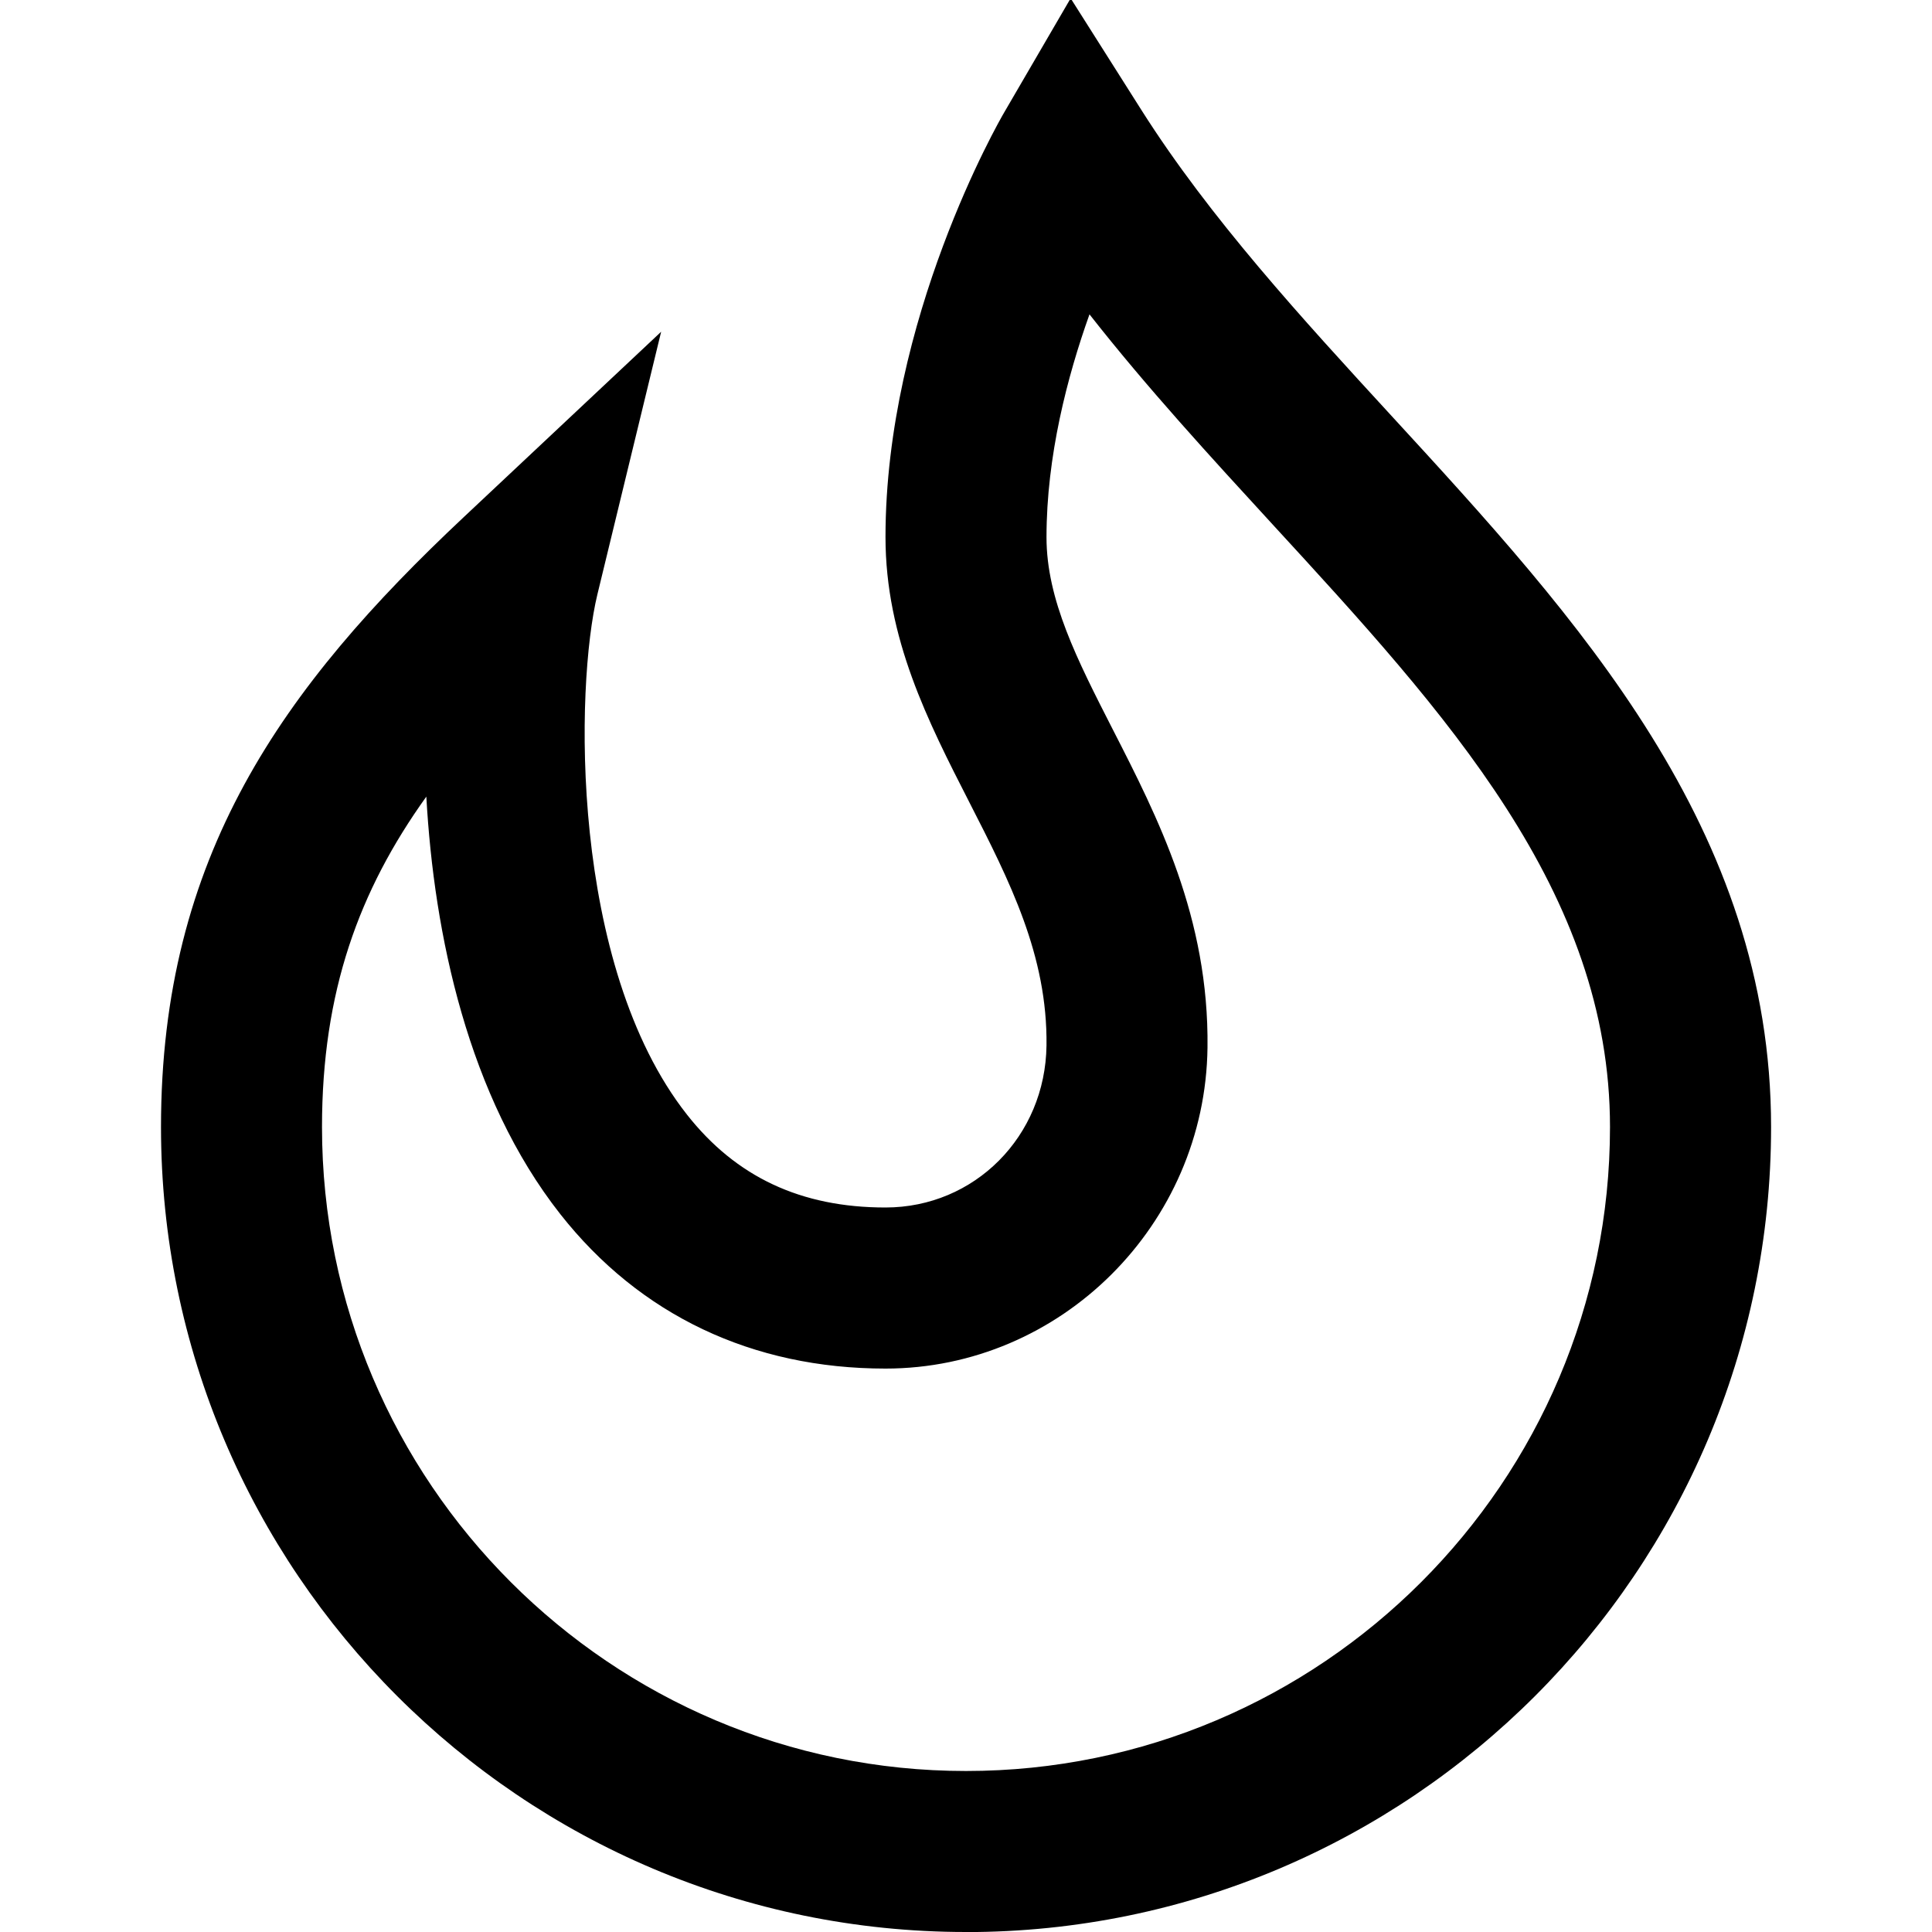 <?xml version="1.0" encoding="UTF-8"?>
<svg xmlns="http://www.w3.org/2000/svg" id="Layer_1" data-name="Layer 1" viewBox="0 0 24 24" width="512" height="512">
  <path d="M12,24c-5.514,0-10-4.486-10-10h0c0-3.358,1.505-5.459,3.765-7.58l2.448-2.299-.792,3.263c-.275,1.136-.347,4.606,1.112,6.461,.611,.777,1.418,1.155,2.467,1.155,1.107,0,1.986-.884,2-2.013,.014-1.117-.458-2.042-.958-3.02-.512-1.002-1.042-2.037-1.042-3.295,0-2.711,1.412-5.168,1.472-5.271L13.3-.021l.881,1.391c.849,1.339,1.994,2.587,3.103,3.794,2.319,2.524,4.717,5.136,4.717,8.837,0,5.514-4.486,10-10,10ZM4,14c0,4.411,3.589,8,8,8s8-3.589,8-8c0-2.922-2.035-5.139-4.19-7.484-.77-.839-1.558-1.696-2.276-2.611-.276,.773-.534,1.763-.534,2.769,0,.776,.381,1.521,.822,2.385,.562,1.098,1.198,2.342,1.178,3.955-.027,2.198-1.822,3.987-4,3.987-1.655,0-3.052-.664-4.04-1.919-1.146-1.457-1.569-3.477-1.664-5.186-.837,1.167-1.296,2.425-1.296,4.104h0Z"></path>
</svg>
